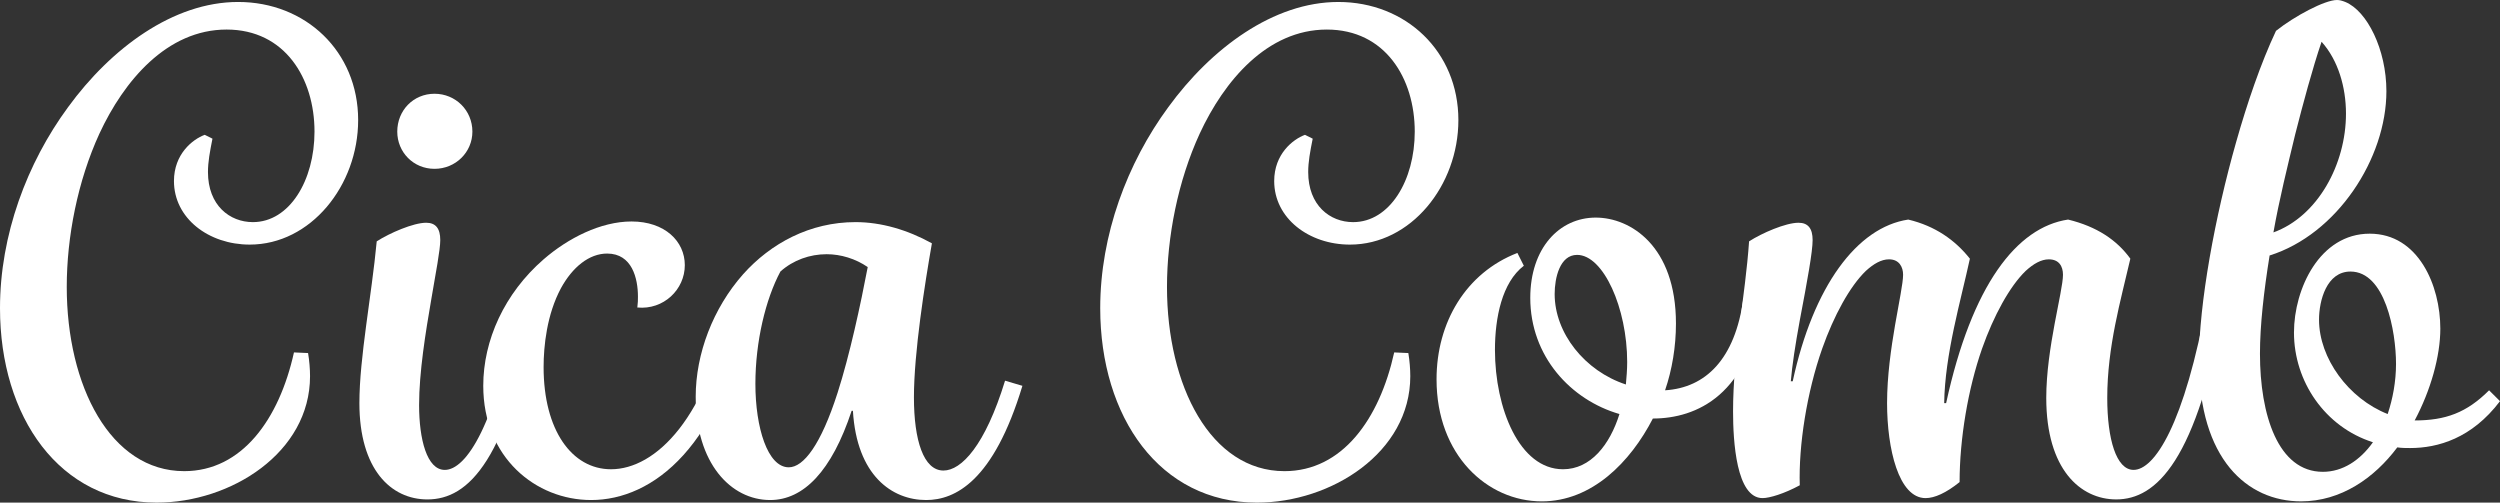 <?xml version="1.0" encoding="utf-8"?>
<!DOCTYPE svg PUBLIC "-//W3C//DTD SVG 1.1//EN" "http://www.w3.org/Graphics/SVG/1.1/DTD/svg11.dtd">
<svg version="1.1" id="レイヤー_1" xmlns="http://www.w3.org/2000/svg" xmlns:xlink="http://www.w3.org/1999/xlink" x="0px"
	 y="0px" width="298.442px" height="60px" viewBox="0 0 298.442 60" style="enable-background:new 0 0 298.442 60;"
	 xml:space="preserve">
<rect x="0" y="0" width="298.442" height="60" fill="#333333" stroke="none"/>
<style type="text/css">
<![CDATA[
	.st0{fill:#FFFFFF;}
]]>
</style>
<g>
	<path class="st0" d="M0,36.788c0-8.74,3.217-17.318,8.122-23.99C13.258,5.749,20.688,0.235,28.428,0.235
		c8.045,0,14.327,5.897,14.327,14.098c0,7.817-5.669,14.866-12.947,14.866c-4.905,0-9.042-3.144-9.042-7.588
		c0-3.217,2.218-4.98,3.673-5.517l0.924,0.46c-0.305,1.535-0.537,2.76-0.537,3.985c0,3.984,2.605,5.977,5.361,5.977
		c4.372,0,7.357-4.981,7.357-10.802c0-6.361-3.525-12.186-10.495-12.186c-7.128,0-12.261,6.132-15.177,12.414
		C9.27,21.61,7.969,28.276,7.969,34.256c0,11.801,5.209,21.988,14.019,21.988c6.9,0,11.341-6.203,13.105-14.174l1.684,0.076
		c0.155,0.92,0.235,1.919,0.235,2.76C37.013,54.023,27.584,60,18.698,60C7.125,60,0,49.81,0,36.788z"/>
	<path class="st0" d="M44.972,28.812c1.536-0.99,4.372-2.221,5.901-2.221c1.151,0,1.685,0.692,1.685,2.069
		c0,1.152-0.533,3.908-1.069,7.049c-0.688,3.988-1.459,8.737-1.459,12.646c0,4.061,0.923,7.741,3.067,7.741
		c2.525,0,6.129-5.212,8.886-20.459l2.147,0.229c-3.451,19.158-8.201,23.755-13.105,23.755c-4.366,0-8.122-3.601-8.122-11.497
		C42.904,42.682,44.36,35.328,44.972,28.812z M47.424,15.713c0-2.529,1.919-4.521,4.445-4.521c2.528,0,4.524,1.992,4.524,4.521
		c0,2.449-1.996,4.441-4.524,4.441C49.344,20.154,47.424,18.162,47.424,15.713z"/>
	<path class="st0" d="M64.892,30.96c2.91-2.529,6.821-4.521,10.498-4.521c3.988,0,6.361,2.373,6.361,5.212
		c0,2.909-2.528,5.361-5.669,5.057c0.073-0.615,0.073-0.844,0.073-1.304c0-2.145-0.685-5.136-3.677-5.136
		c-2.145,0-4.137,1.615-5.517,4.14c-1.684,3.141-2.068,6.897-2.068,9.422c0,7.513,3.373,12.188,8.045,12.188
		c5.289,0,11.649-6.056,14.327-20.383l2.227,0.229c-3.217,17.471-11.569,23.828-18.927,23.828c-6.592,0-12.876-5.057-12.876-13.635
		C57.688,40.613,60.219,35.02,64.892,30.96z"/>
	<path class="st0" d="M83.051,47.358c0-5.133,2.068-10.57,5.669-14.631c3.293-3.681,7.969-6.212,13.41-6.212
		c3.064,0,6.208,0.92,9.118,2.531c-0.844,4.825-2.145,13.023-2.145,18.391c0,5.13,1.148,8.734,3.521,8.734
		c2.148,0,4.984-2.988,7.357-10.726l2.072,0.612c-3.449,11.415-8.045,13.635-11.494,13.635c-4.061,0-8.277-2.909-8.74-10.65h-0.153
		c-2.373,7.202-5.742,10.65-9.727,10.65C87.264,59.692,83.051,55.327,83.051,47.358z M99.985,46.901
		c1.453-4.524,2.757-10.577,3.601-15.019c-1.456-1.002-3.22-1.535-4.904-1.535c-1.993,0-3.985,0.691-5.521,2.068
		c-1.76,3.292-2.985,8.353-2.985,13.41c0,5.209,1.456,9.961,3.984,9.961C95.925,55.787,97.993,53.103,99.985,46.901z"/>
	<path class="st0" d="M131.341,36.788c0-8.74,3.217-17.318,8.122-23.99c5.136-7.049,12.566-12.562,20.307-12.562
		c8.045,0,14.327,5.897,14.327,14.098c0,7.817-5.669,14.866-12.946,14.866c-4.901,0-9.042-3.144-9.042-7.588
		c0-3.217,2.221-4.98,3.674-5.517l0.923,0.46c-0.308,1.535-0.537,2.76-0.537,3.985c0,3.984,2.605,5.977,5.362,5.977
		c4.372,0,7.357-4.981,7.357-10.802c0-6.361-3.525-12.186-10.495-12.186c-7.128,0-12.261,6.132-15.173,12.414
		c-2.608,5.669-3.909,12.334-3.909,18.314c0,11.801,5.209,21.988,14.022,21.988c6.897,0,11.341-6.203,13.102-14.174l1.688,0.076
		c0.152,0.92,0.232,1.919,0.232,2.76c0,9.117-9.426,15.094-18.315,15.094C138.467,60,131.341,49.81,131.341,36.788z"/>
	<path class="st0" d="M181.142,30.195l0.768,1.529c-2.607,1.992-3.448,6.211-3.448,10.041c0,6.97,2.909,14.253,8.125,14.253
		c3.293,0,5.589-2.916,6.738-6.592c-5.821-1.685-10.646-6.894-10.646-13.87c0-5.901,3.445-9.581,7.817-9.581
		c4.134,0,9.574,3.376,9.574,12.646c0,2.763-0.46,5.517-1.3,7.972c4.828-0.308,8.349-3.68,9.349-10.958l2.145,0.229
		c-1.304,11.262-7.741,14.098-12.95,14.098c-2.684,5.212-7.281,9.889-13.258,9.889c-6.51,0-12.566-5.52-12.566-14.562
		C171.488,38.469,175.013,32.568,181.142,30.195z M194.248,43.221c0-6.434-2.836-12.794-5.98-12.794
		c-2.065,0-2.678,2.754-2.678,4.673c0,4.67,3.601,9.194,8.502,10.799C194.168,45.061,194.248,44.138,194.248,43.221z"/>
	<path class="st0" d="M206.887,49.122c0-6.896,1.456-13.717,1.913-20.31c1.535-0.99,4.365-2.221,5.9-2.221
		c1.148,0,1.685,0.692,1.685,2.069s-0.612,4.752-1.532,9.581c-0.536,2.912-0.92,5.438-1.072,7.277h0.228
		c2.456-11.338,7.665-18.39,13.793-19.307c3.22,0.767,5.593,2.449,7.357,4.669c-1.076,4.984-2.989,11.42-3.068,17.242h0.232
		c3.064-14.098,8.429-20.995,14.558-21.912c3.448,0.84,5.824,2.449,7.433,4.669c-1.148,4.984-2.757,10.504-2.757,16.63
		c0,4.904,1.073,8.584,3.141,8.584c2.452,0,6.053-5.212,8.813-20.459l2.145,0.229c-3.369,19.231-8.274,23.755-13.026,23.755
		c-4.292,0-8.354-3.601-8.354-12.109c0-5.977,1.996-12.718,1.996-14.71c0-0.997-0.463-1.84-1.688-1.84
		c-0.92,0-1.84,0.536-2.76,1.376c-1.913,1.843-3.832,5.368-5.209,9.273c-1.688,4.828-2.684,10.805-2.684,15.941
		c-1.608,1.297-2.989,1.913-4.061,1.913c-3.217,0-4.597-5.897-4.597-11.341c0-6.434,1.913-13.331,1.913-15.323
		c0-0.917-0.457-1.84-1.681-1.84c-0.92,0-1.84,0.536-2.76,1.376c-1.917,1.843-3.833,5.368-5.212,9.273
		c-1.837,5.212-2.833,11.573-2.681,16.322c-1.84,0.997-3.601,1.532-4.444,1.532C207.267,59.464,206.887,52.646,206.887,49.122z"/>
	<path class="st0" d="M266.95,16.938c1.304-4.597,2.912-9.349,4.752-13.257C273.923,1.919,277.523,0,278.98,0
		c0.311,0,0.615,0.083,0.996,0.235c2.605,1.072,4.905,5.672,4.905,10.65c0,8.045-5.901,17.086-13.943,19.615
		c-0.691,4.292-1.151,8.353-1.151,11.726c0,7.28,2.148,14.098,7.509,14.098c2.376,0,4.444-1.377,5.977-3.528
		c-5.749-1.833-9.426-7.278-9.426-13.099c0-5.209,3.065-11.802,9.042-11.802c5.825,0,8.429,6.208,8.429,11.338
		c0,3.299-1.148,7.36-3.062,10.958c3.674,0,6.205-0.917,8.883-3.598l1.304,1.297c-3.369,4.451-7.43,5.596-10.726,5.596
		c-0.537,0-0.996,0-1.536-0.079c-2.757,3.68-6.738,6.443-11.491,6.443c-6.437,0-12.185-5.063-12.185-16.786
		C262.505,36.248,264.418,25.827,266.95,16.938z M280.055,13.565c0-3.144-0.923-6.36-2.913-8.581
		c-1.075,3.144-2.224,7.433-3.144,11.037c-0.92,3.83-1.913,7.814-2.604,11.723C276.683,25.827,280.055,19.618,280.055,13.565z
		 M285.033,49.426c0.615-1.84,0.996-3.909,0.996-5.977c0-3.908-1.301-11.033-5.438-11.033c-2.836,0-3.753,3.448-3.753,5.748
		C276.838,42.761,280.359,47.586,285.033,49.426z"/>
</g>
</svg>

